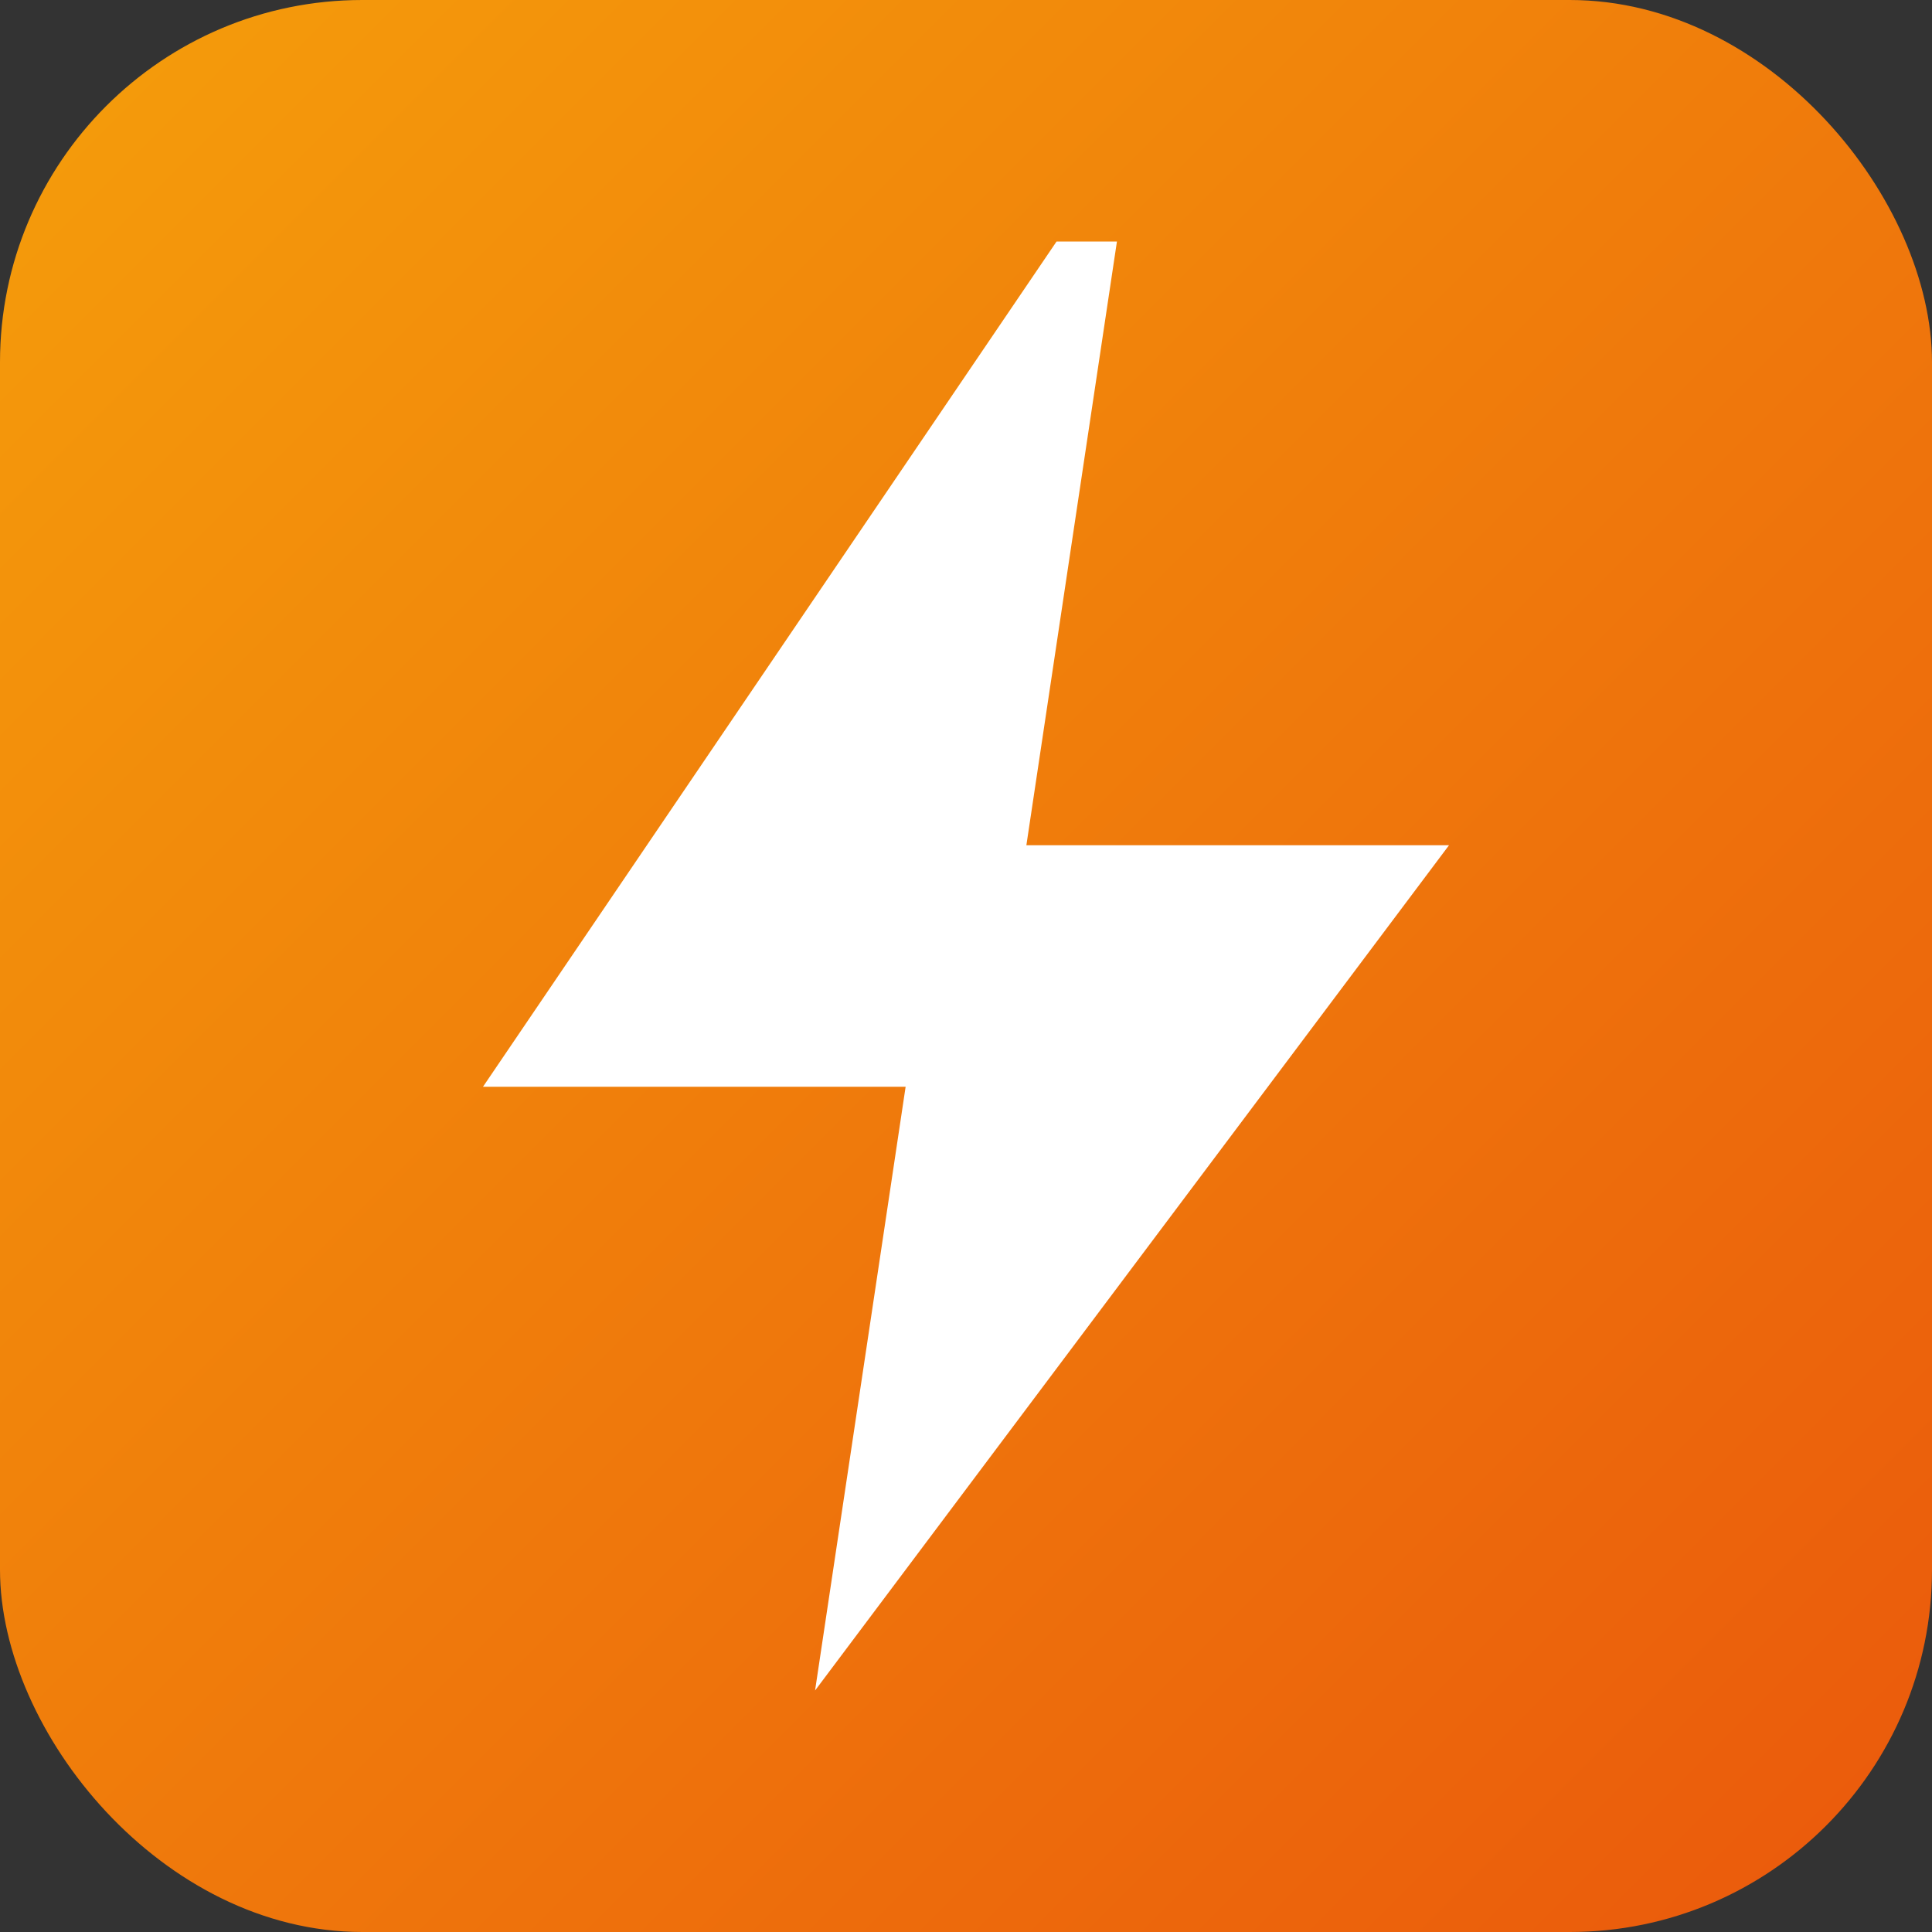 <svg xmlns="http://www.w3.org/2000/svg" viewBox="0 0 32 32">
  <rect x="0" y="0" width="32" height="32" fill="#333333" stroke="none"/>
  <defs>
    <linearGradient id="grad" x1="0%" y1="0%" x2="100%" y2="100%">
      <stop offset="0%" style="stop-color:#f59e0b"/>
      <stop offset="100%" style="stop-color:#ea580c"/>
    </linearGradient>
  </defs>
  <rect width="32" height="32" rx="6" fill="url(#grad)"/>
  <path d="M17.5 4L8 18h7l-1.5 10L24 14h-7l1.5-10z" fill="white"/>
</svg>
